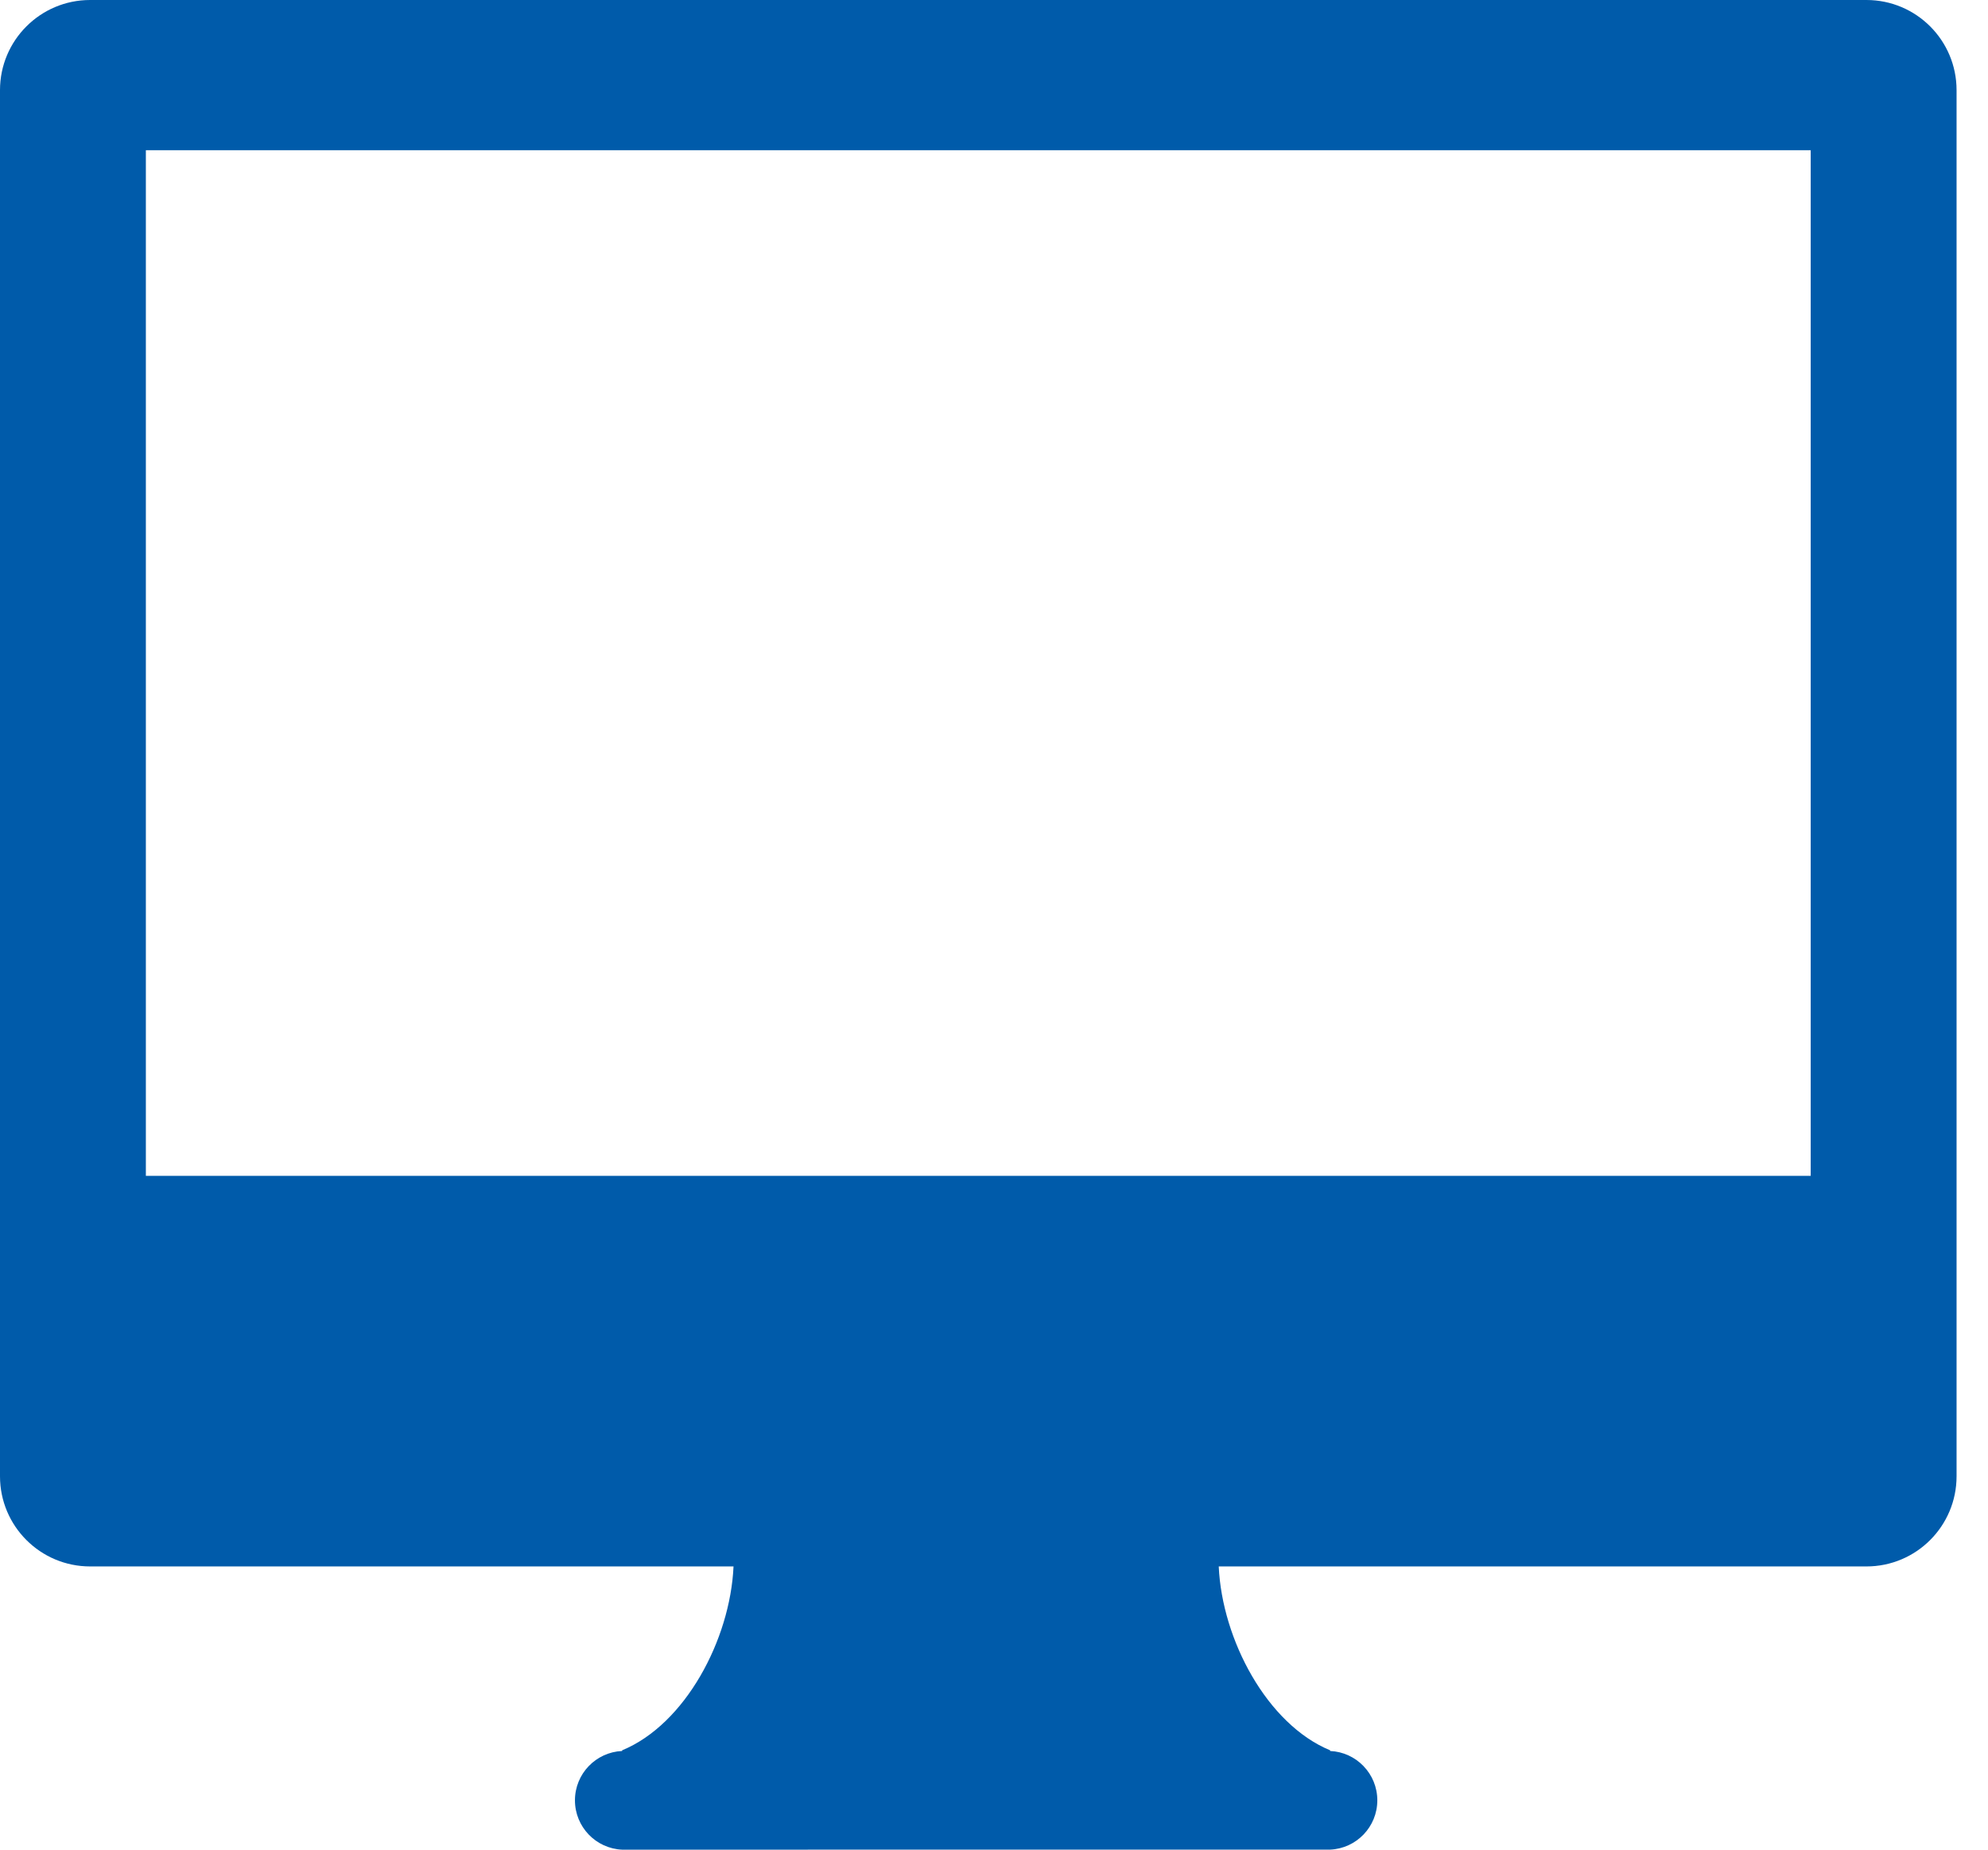<svg width="43" height="40" viewBox="0 0 43 40" fill="none" xmlns="http://www.w3.org/2000/svg">
<path fill-rule="evenodd" clip-rule="evenodd" d="M0 1.949C0 0.873 0.873 0 1.949 0H40.371C41.448 0 42.32 0.873 42.32 1.949V31.926C42.32 33.002 41.448 33.875 40.371 33.875H26.361C26.433 35.462 27.408 37.289 28.77 37.851V37.866C29.338 37.891 29.791 38.359 29.791 38.933C29.791 39.507 29.338 39.975 28.77 39.999L13.457 40C12.889 39.976 12.436 39.507 12.436 38.933C12.436 38.359 12.889 37.891 13.457 37.866V37.851C14.82 37.289 15.794 35.462 15.866 33.875H1.949C0.873 33.875 0 33.002 0 31.926V1.949ZM39.165 3.248H3.155V25.429H39.165V3.248Z" fill="#005BAA"/>
</svg>

